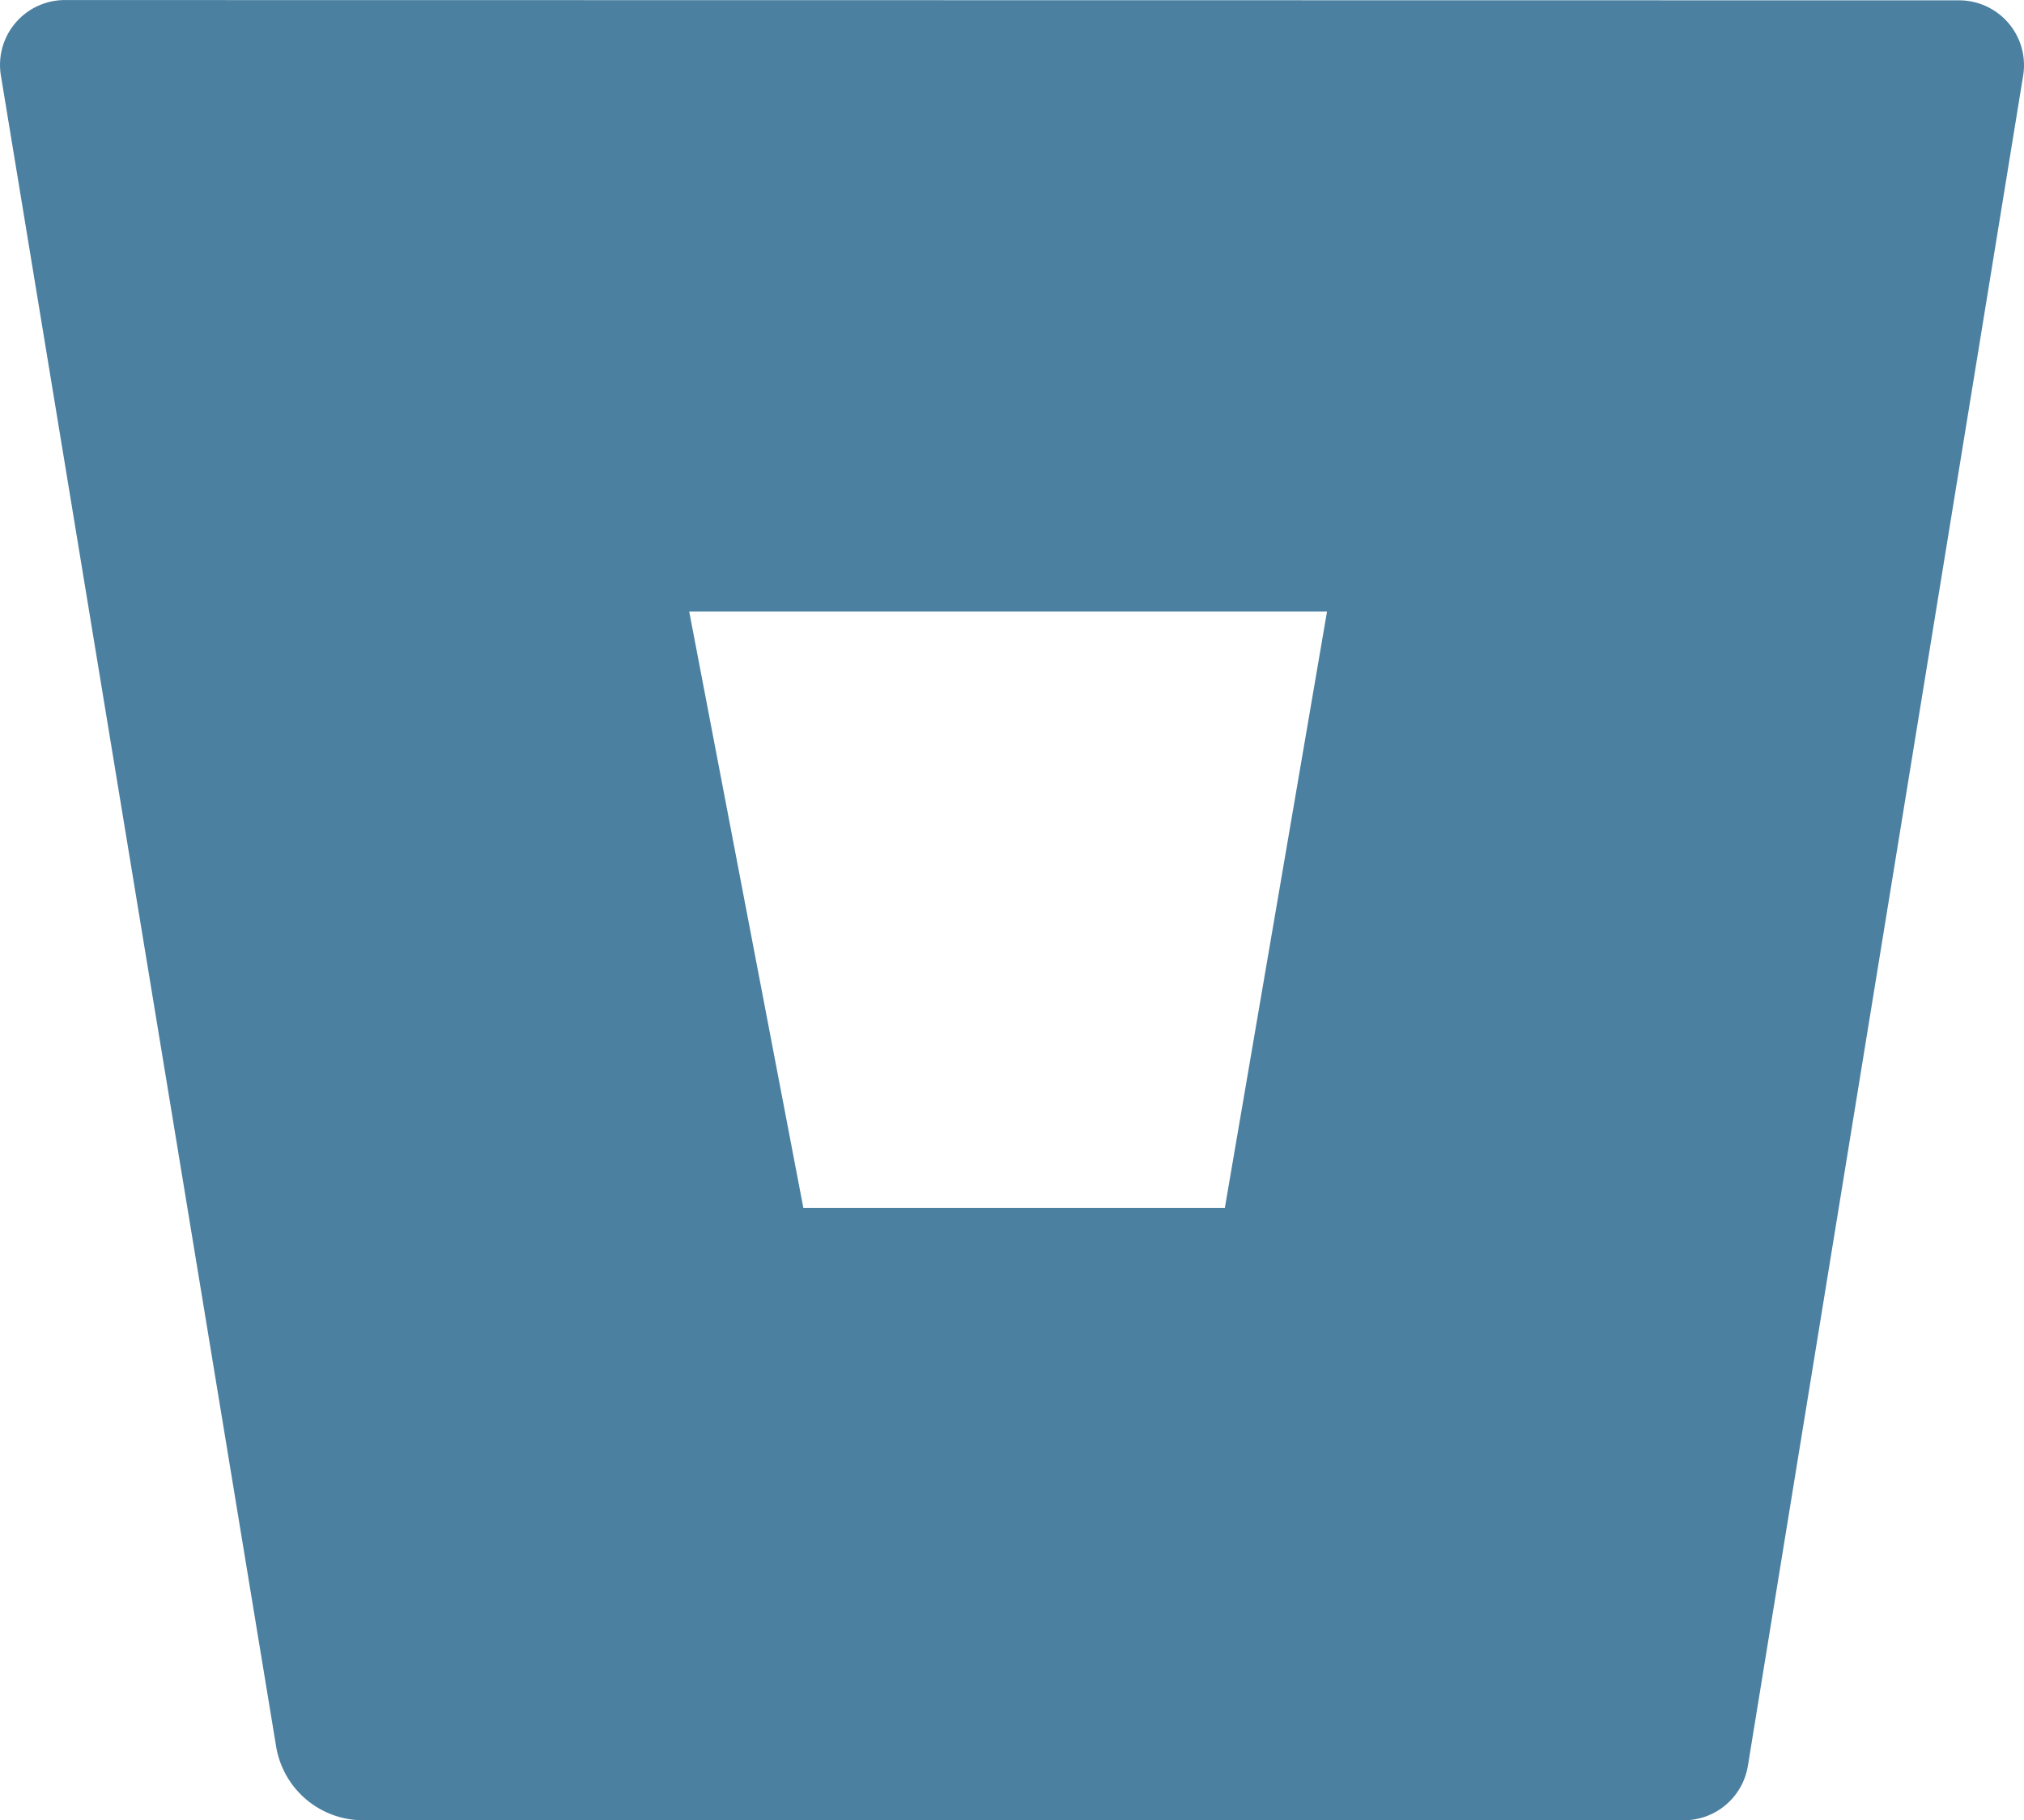 <svg xmlns="http://www.w3.org/2000/svg" width="35.64" height="32.048" viewBox="0 0 35.64 32.048">
  <path id="devops-tech-14" d="M1.157,0A1.142,1.142,0,0,0,.015,1.324L4.862,30.751a1.553,1.553,0,0,0,1.519,1.3H29.636a1.142,1.142,0,0,0,1.142-.959L35.625,1.33A1.142,1.142,0,0,0,34.483.005ZM21.568,21.268H14.146l-2.01-10.5H23.367Z" transform="translate(0 0.001)" fill="#4b80a1"/>
</svg>
